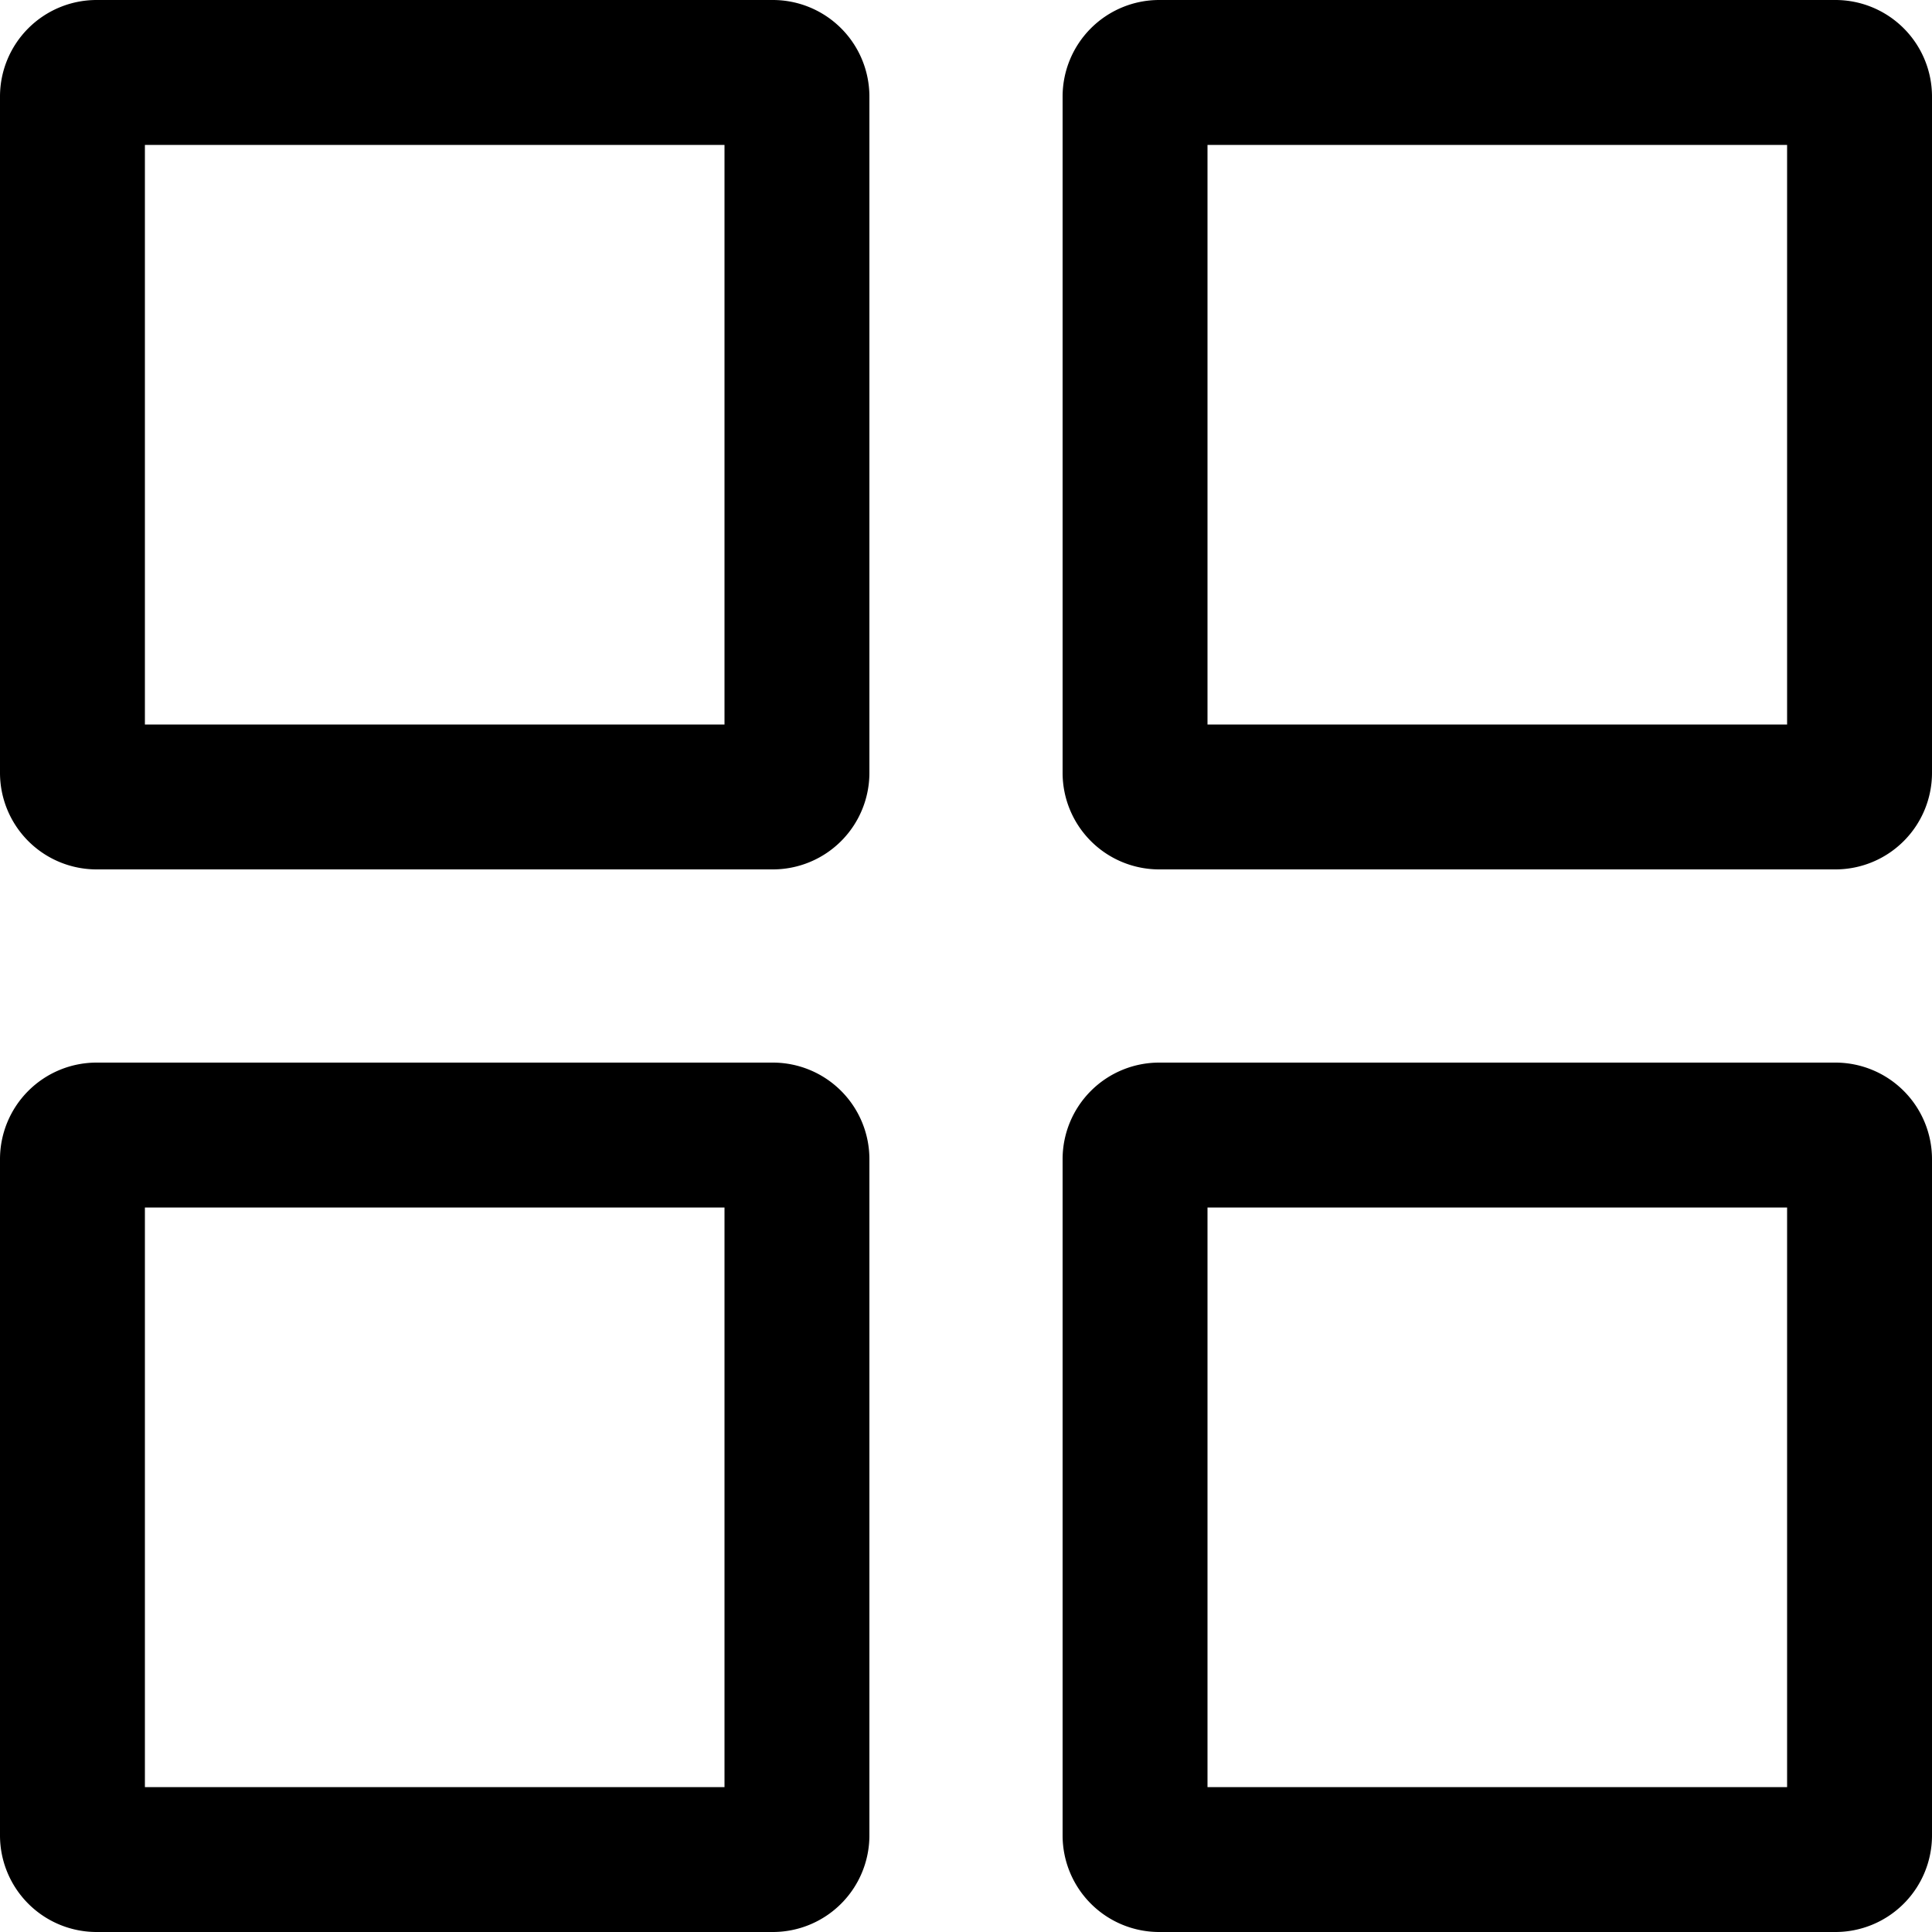<svg xmlns="http://www.w3.org/2000/svg" width="500" height="500">
  <path d="M37.5 37.5v150h150v-150zM25 0A25 25 0 000 25v175a25 25 0 0025 25h175a25 25 0 0025-25V25a25 25 0 00-25-25zm287.5 37.5v150h150v-150zM300 0a25 25 0 00-25 25v175a25 25 0 0025 25h175a25 25 0 0025-25V25a25 25 0 00-25-25zm12.5 312.5v150h150v-150zM300 275a25 25 0 00-25 25v175a25 25 0 0025 25h175a25 25 0 0025-25V300a25 25 0 00-25-25zM37.5 312.5v150h150v-150zM25 275a25 25 0 00-25 25v175a25 25 0 0025 25h175a25 25 0 0025-25V300a25 25 0 00-25-25z" clip-rule="evenodd" fill-rule="evenodd"/>
</svg>

